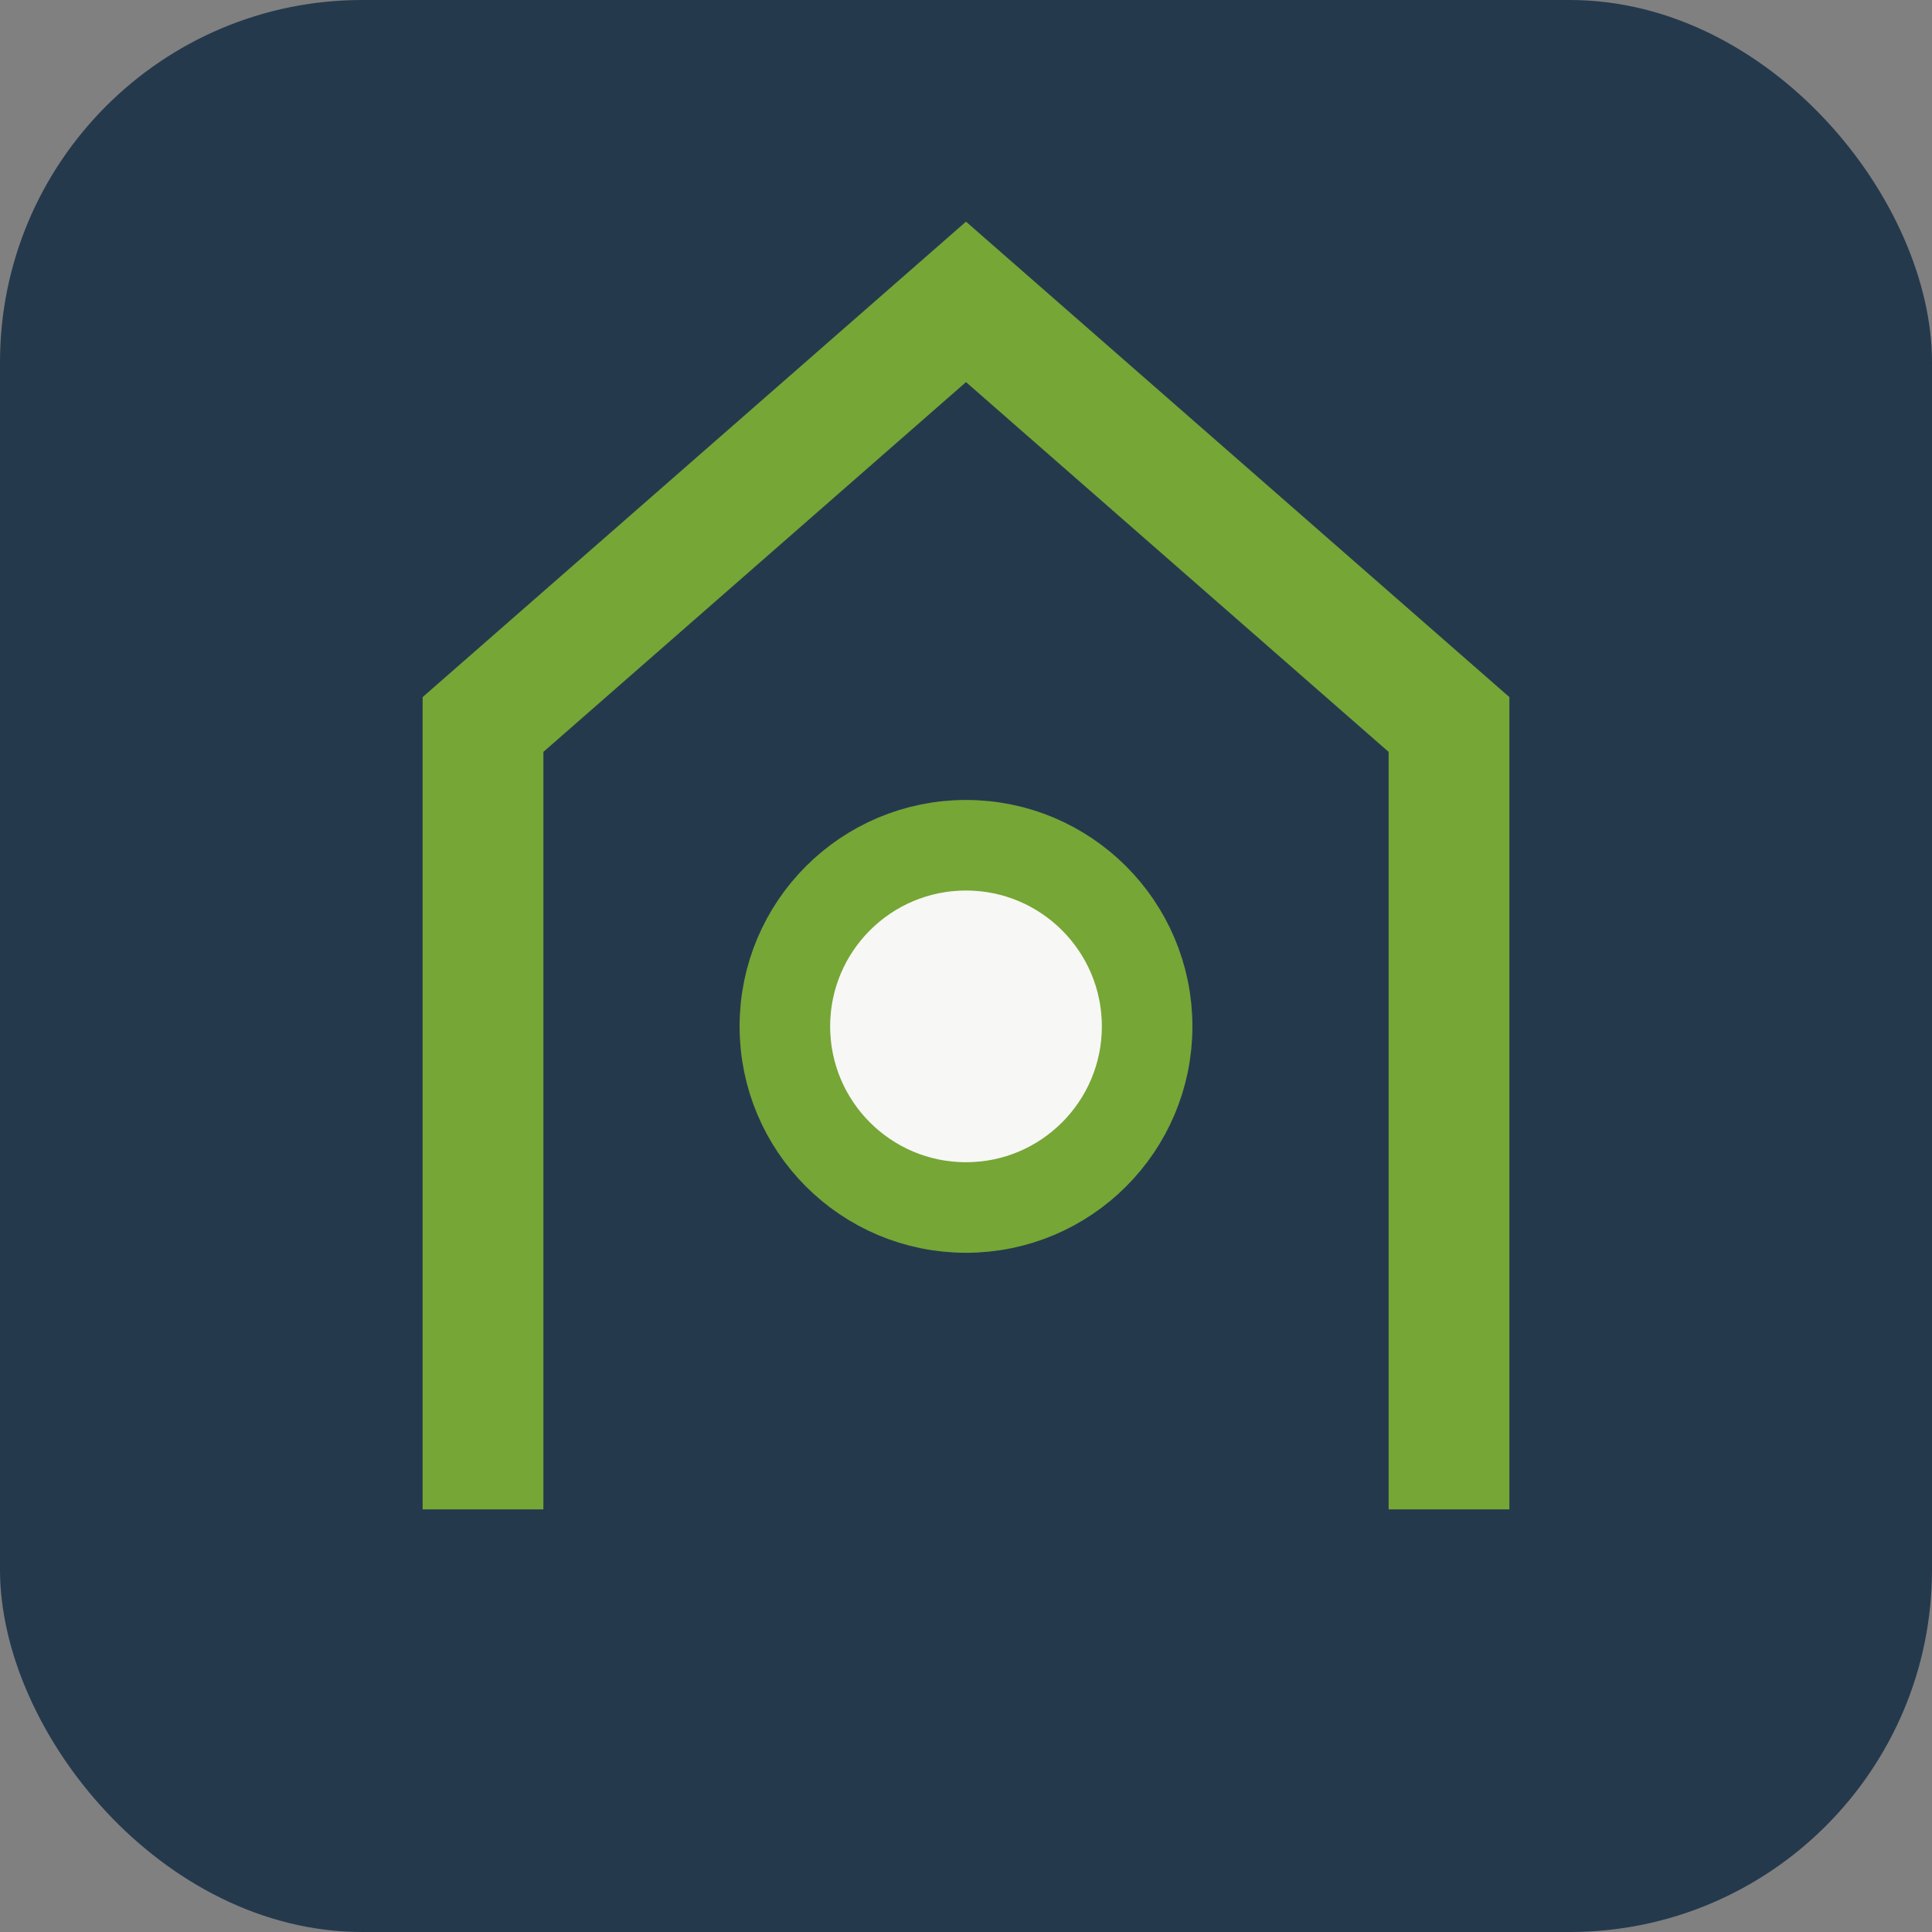 <?xml version="1.0" encoding="UTF-8"?>
<svg xmlns="http://www.w3.org/2000/svg" width="32" height="32" viewBox="0 0 32 32"><rect x="0" y="0" width="32" height="32" fill="#808080" stroke="none"/><rect width="32" height="32" rx="6" fill="#25394D"/><path d="M8 25V12l8-7 8 7v13" stroke="#76A636" stroke-width="2" fill="none"/><circle cx="16" cy="17" r="3" fill="#F7F7F5" stroke="#76A636" stroke-width="1.5"/></svg>